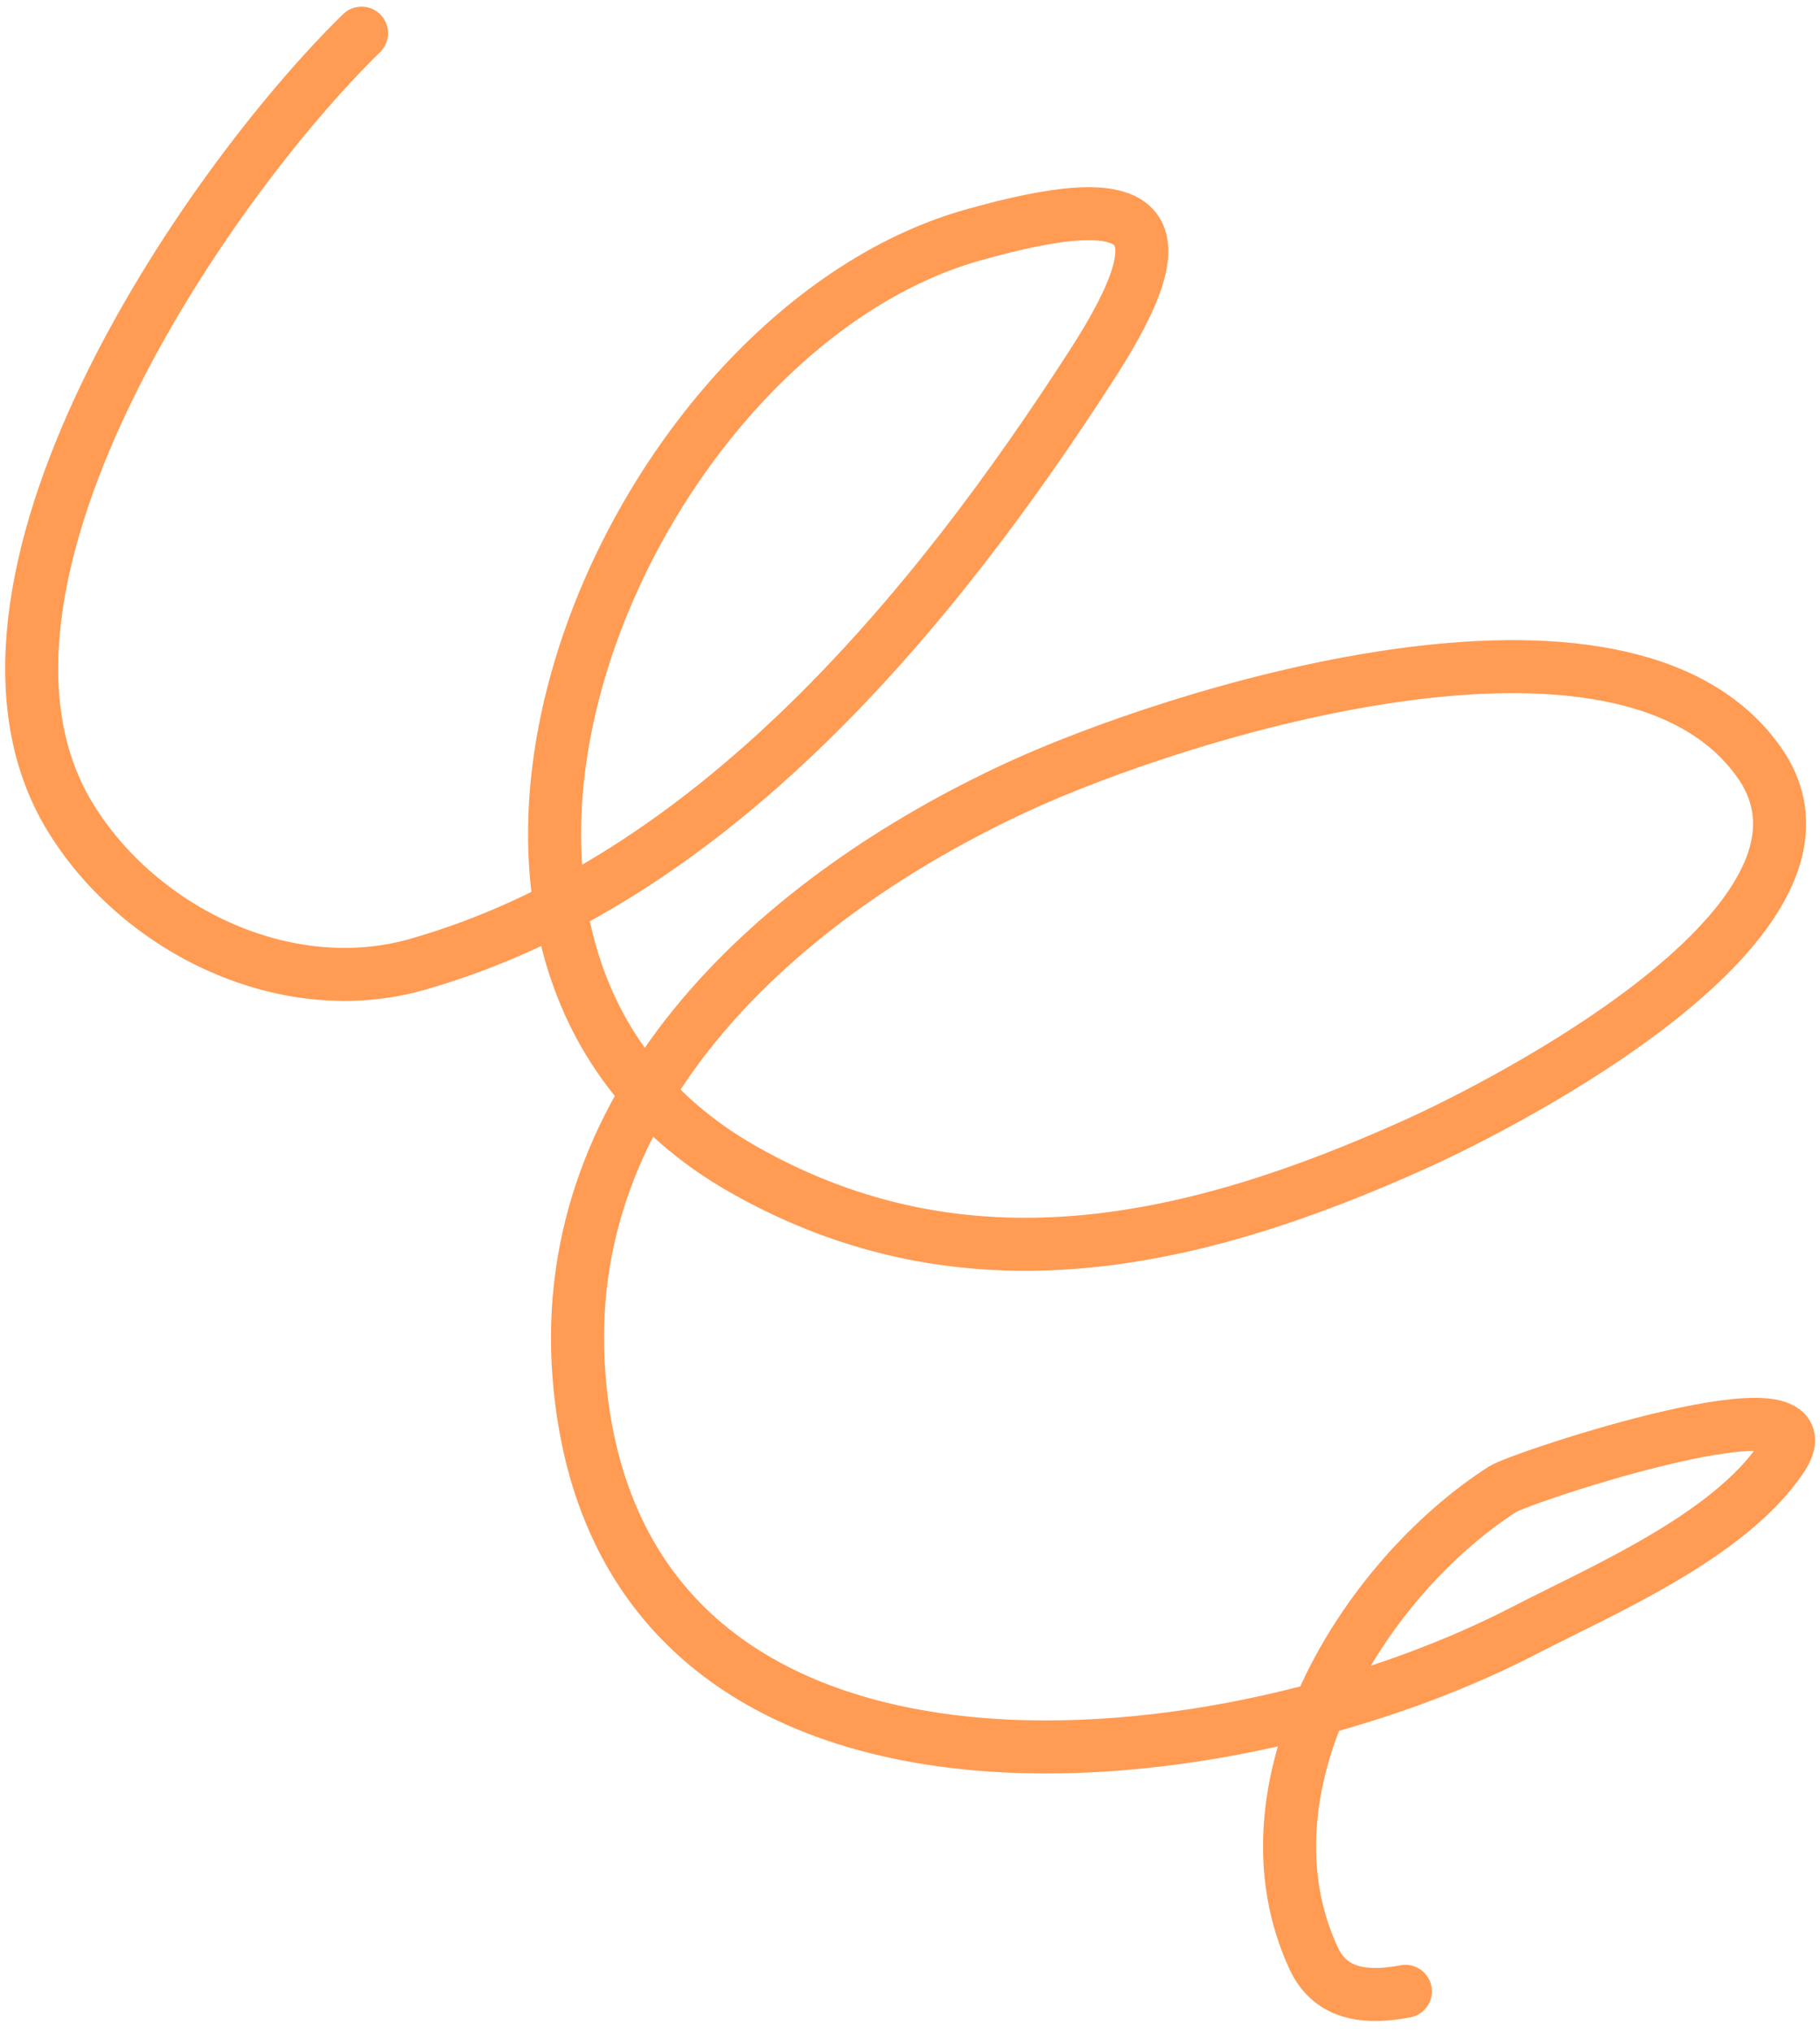 <?xml version="1.0" encoding="UTF-8"?> <svg xmlns="http://www.w3.org/2000/svg" width="103" height="115" viewBox="0 0 103 115" fill="none"> <path d="M20.461 1.877C11.555 10.589 -3.992 33.353 4.013 46.309C7.952 52.684 16.203 56.681 23.604 54.577C40.275 49.839 52.835 34.562 61.842 20.566C67.045 12.481 65.033 10.475 55.028 13.309C35.295 18.898 20.391 53.855 42.055 66.17C54.656 73.334 67.473 70.448 80.121 64.742C84.962 62.558 105.796 52.012 99.557 43.143C91.897 32.256 66.35 40.461 57.498 44.572C44.285 50.708 31.505 61.974 32.768 77.88C34.896 104.675 68.712 101.334 86.205 92.299C90.712 89.971 97.777 86.981 100.804 82.539C104.172 77.597 86.077 83.6 85.031 84.275C77.053 89.425 69.901 101.235 74.346 110.821C75.365 113.019 77.546 113.064 79.535 112.688" stroke="#FF9B53" stroke-width="3" stroke-linecap="round"></path> </svg> 